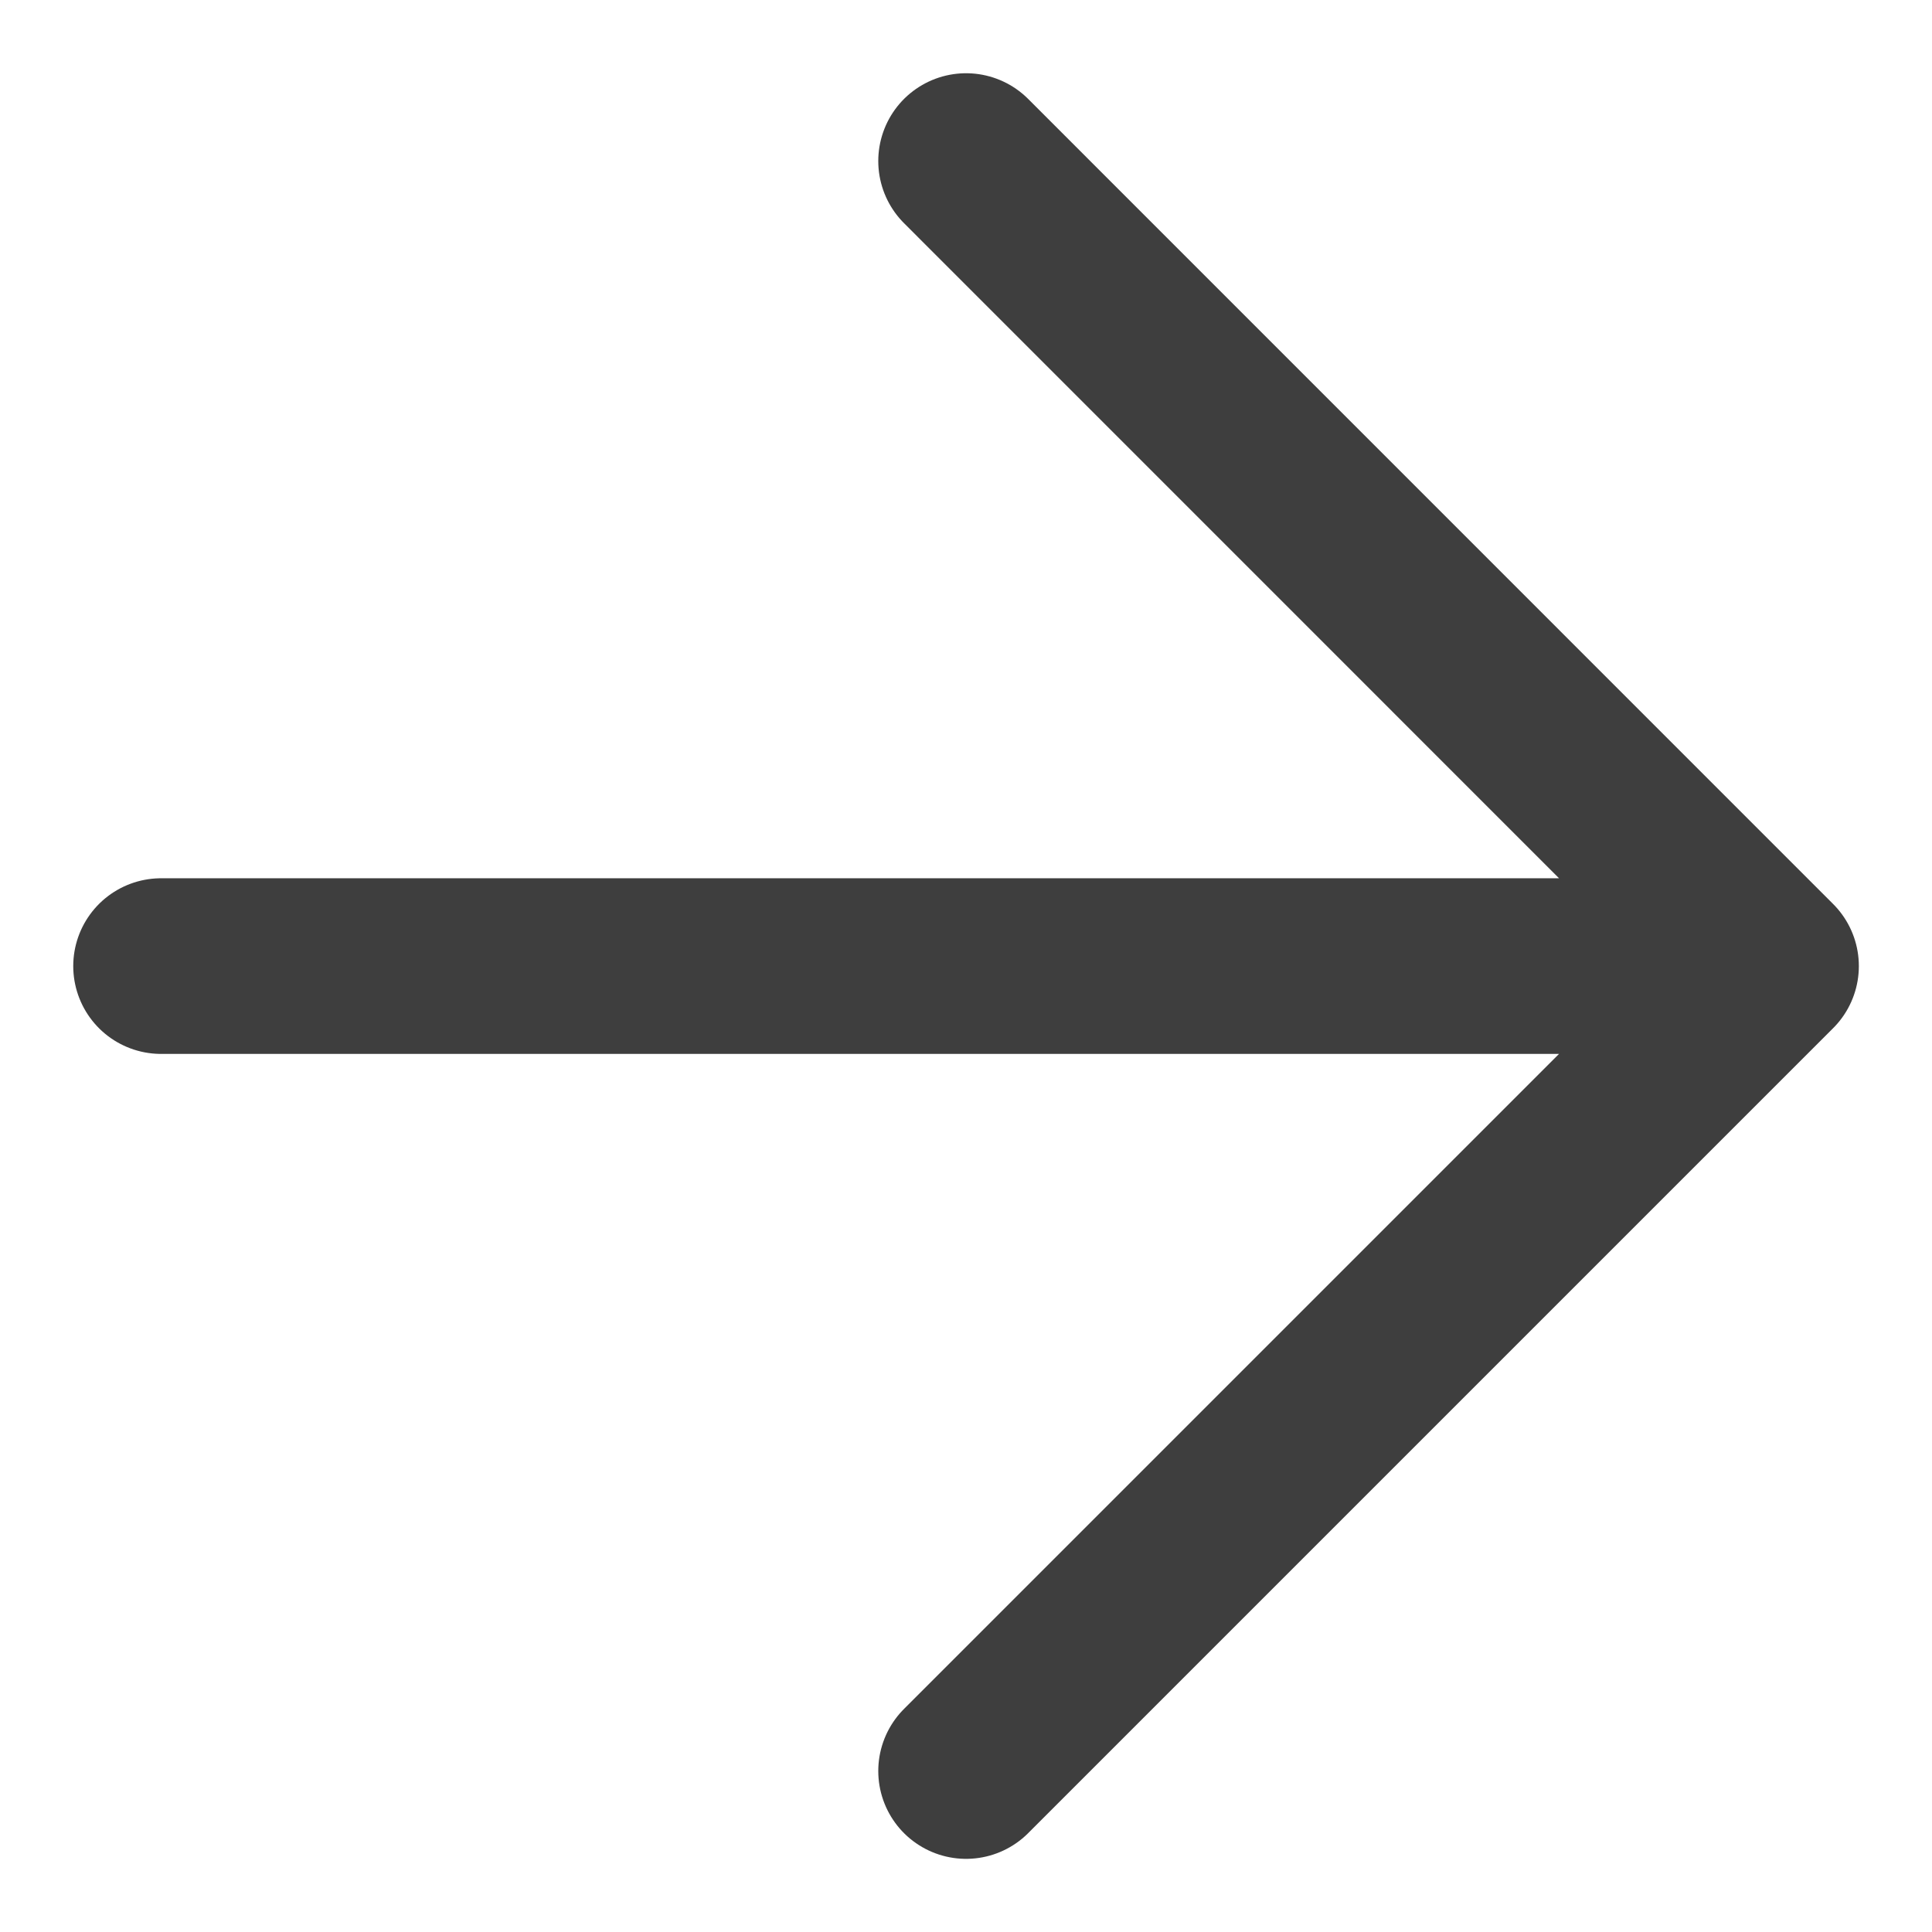 <svg width="22" height="22" viewBox="0 0 22 22" fill="none" xmlns="http://www.w3.org/2000/svg">
<g clip-path="url(#clip0_371_553)">
<path d="M1.834 11.001H20.167M20.167 11.001L11.001 1.834M20.167 11.001L11.001 20.167" stroke="#3E3E3E" stroke-width="2" stroke-linecap="round" stroke-linejoin="round"/>
</g>
<defs>
<clipPath id="clip0_371_553">
<rect width="22" height="22" fill="white" transform="translate(22 22) rotate(180)"/>
</clipPath>
</defs>
</svg>
